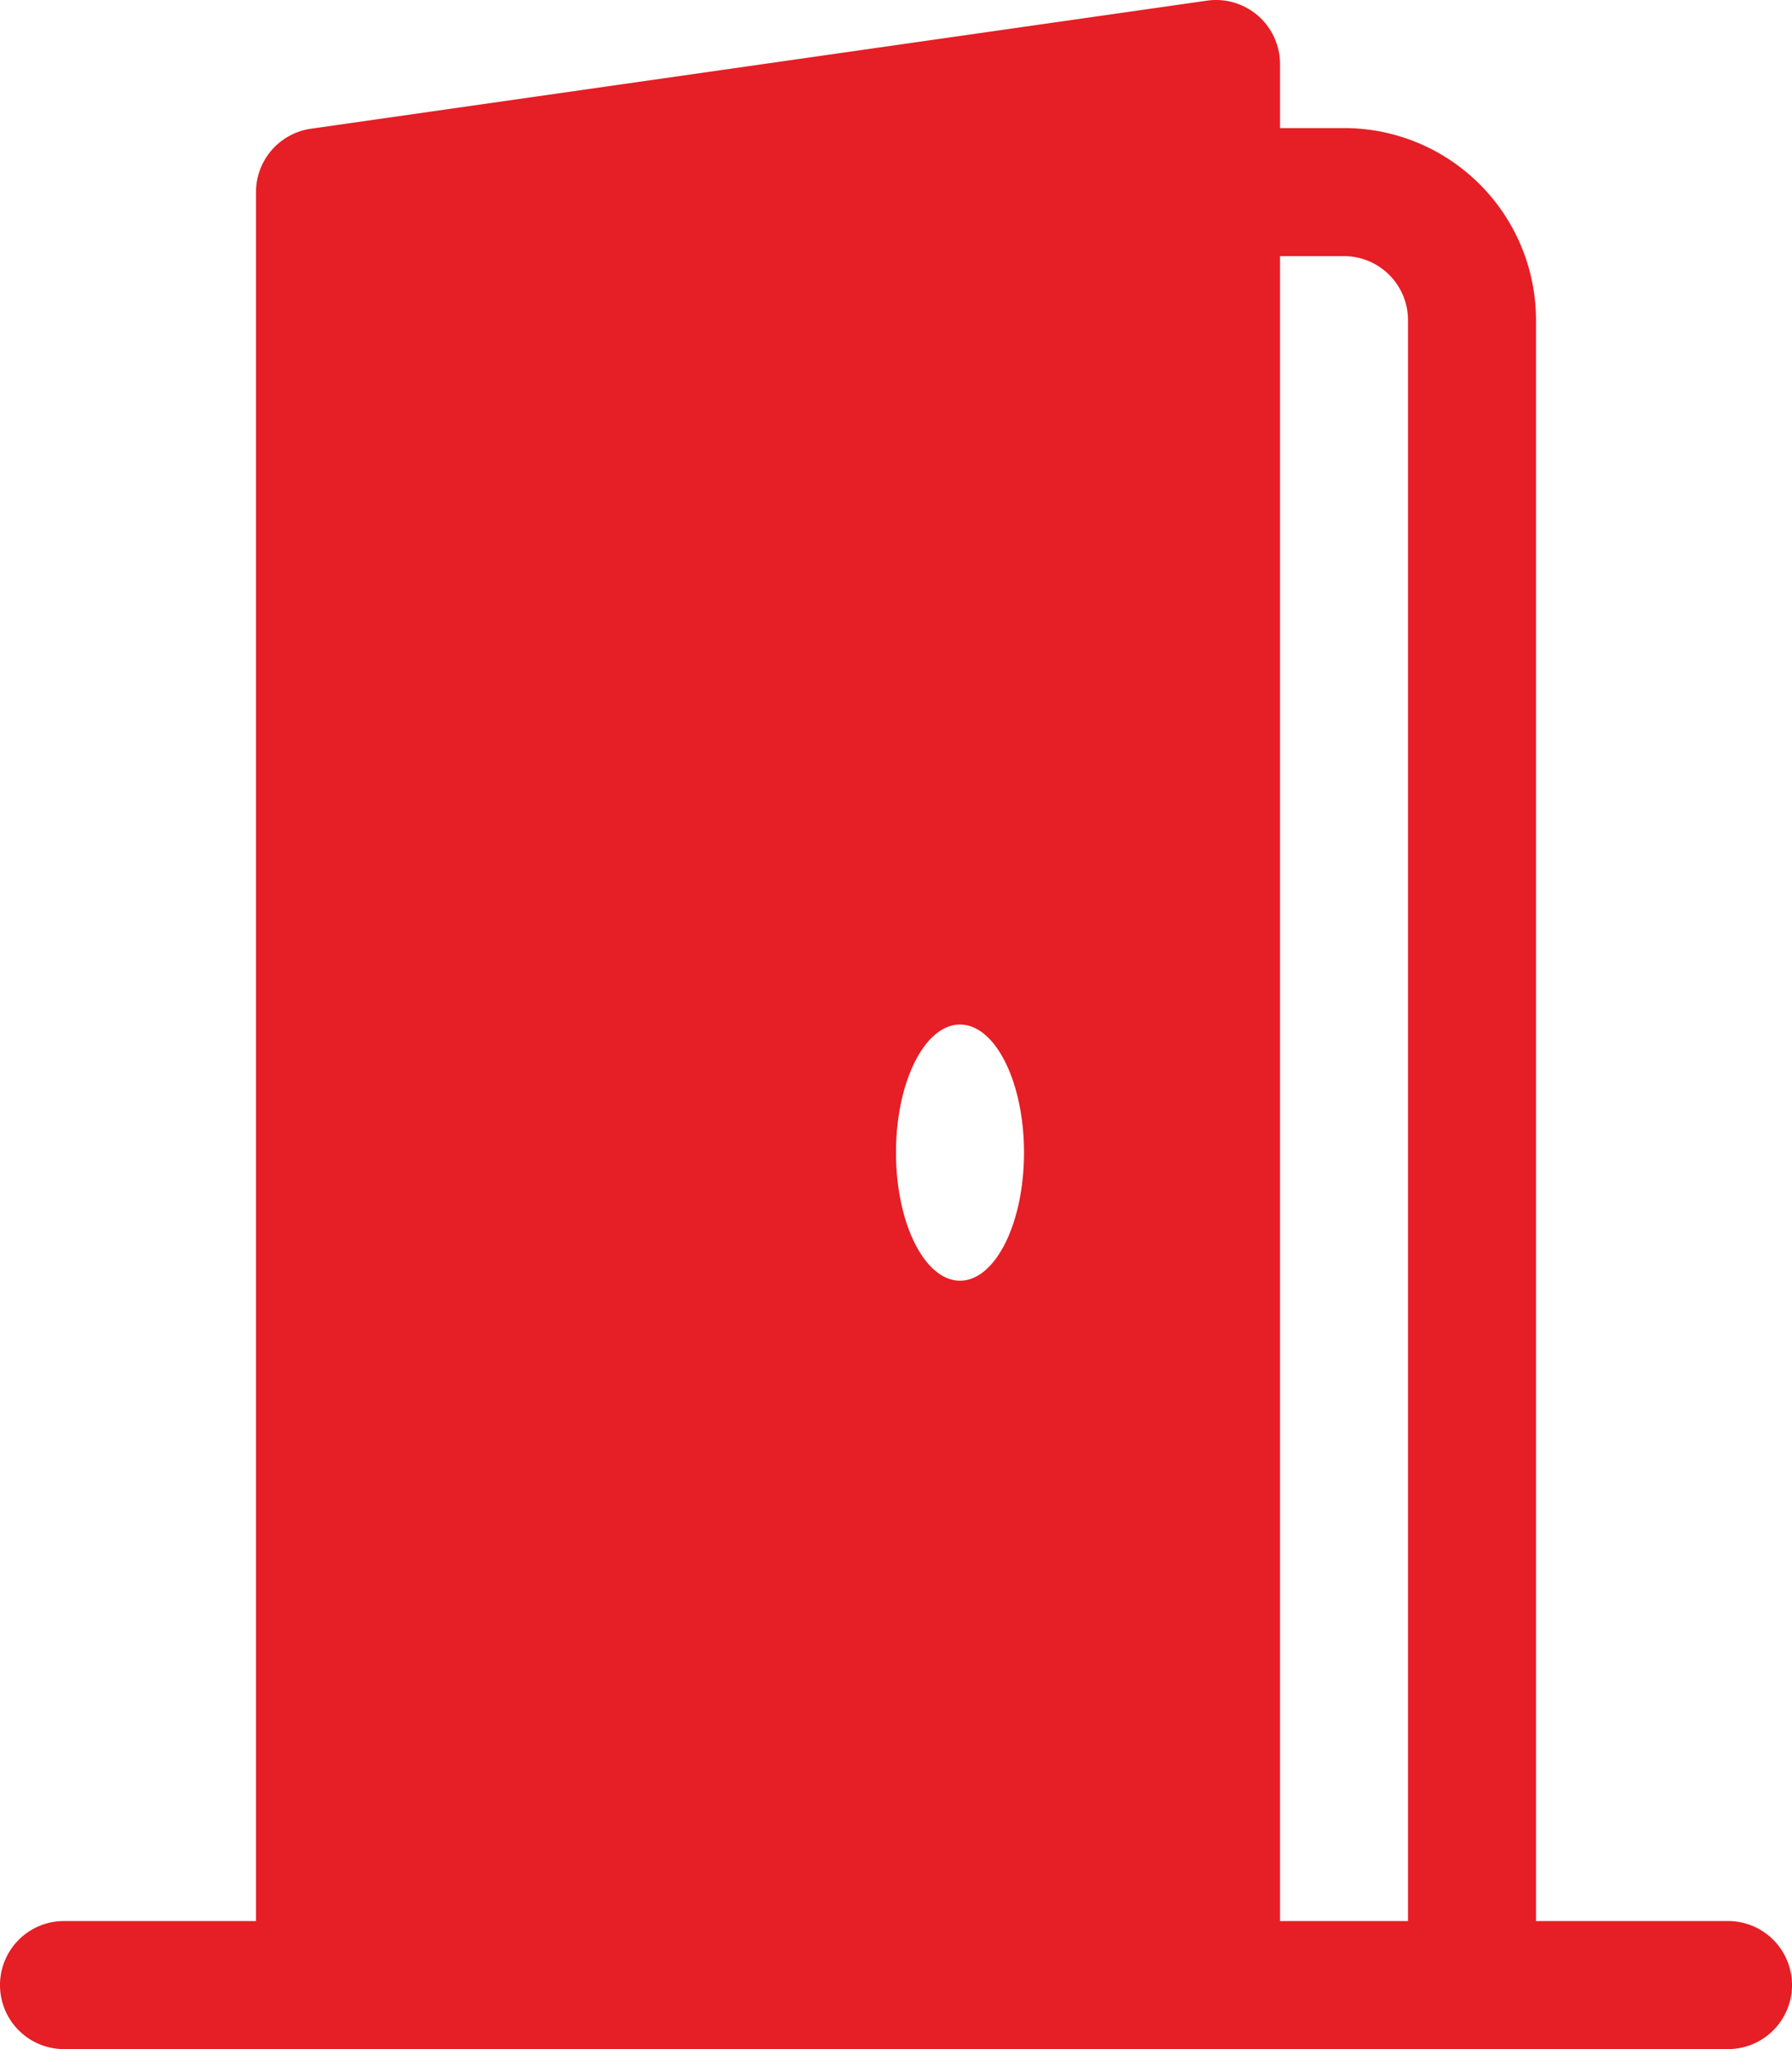 <svg xmlns="http://www.w3.org/2000/svg" width="42" height="48" viewBox="0 0 42 48">
  <g id="door-open-fill" transform="translate(-3 0)">
    <g id="Group_26" data-name="Group 26">
      <path id="Path_69" data-name="Path 69" d="M4.5,45a1.5,1.5,0,0,0,0,3h39a1.5,1.5,0,0,0,0-3H39V7.5A4.5,4.5,0,0,0,34.5,3H33V1.5A1.5,1.5,0,0,0,31.29.015l-21,3A1.5,1.5,0,0,0,9,4.5V45ZM33,6h1.5A1.5,1.5,0,0,1,36,7.5V45H33ZM25.5,30c-.828,0-1.5-1.344-1.5-3s.672-3,1.5-3S27,25.344,27,27,26.328,30,25.5,30Z" fill="#e61e25"/>
    </g>
  </g>
</svg>

